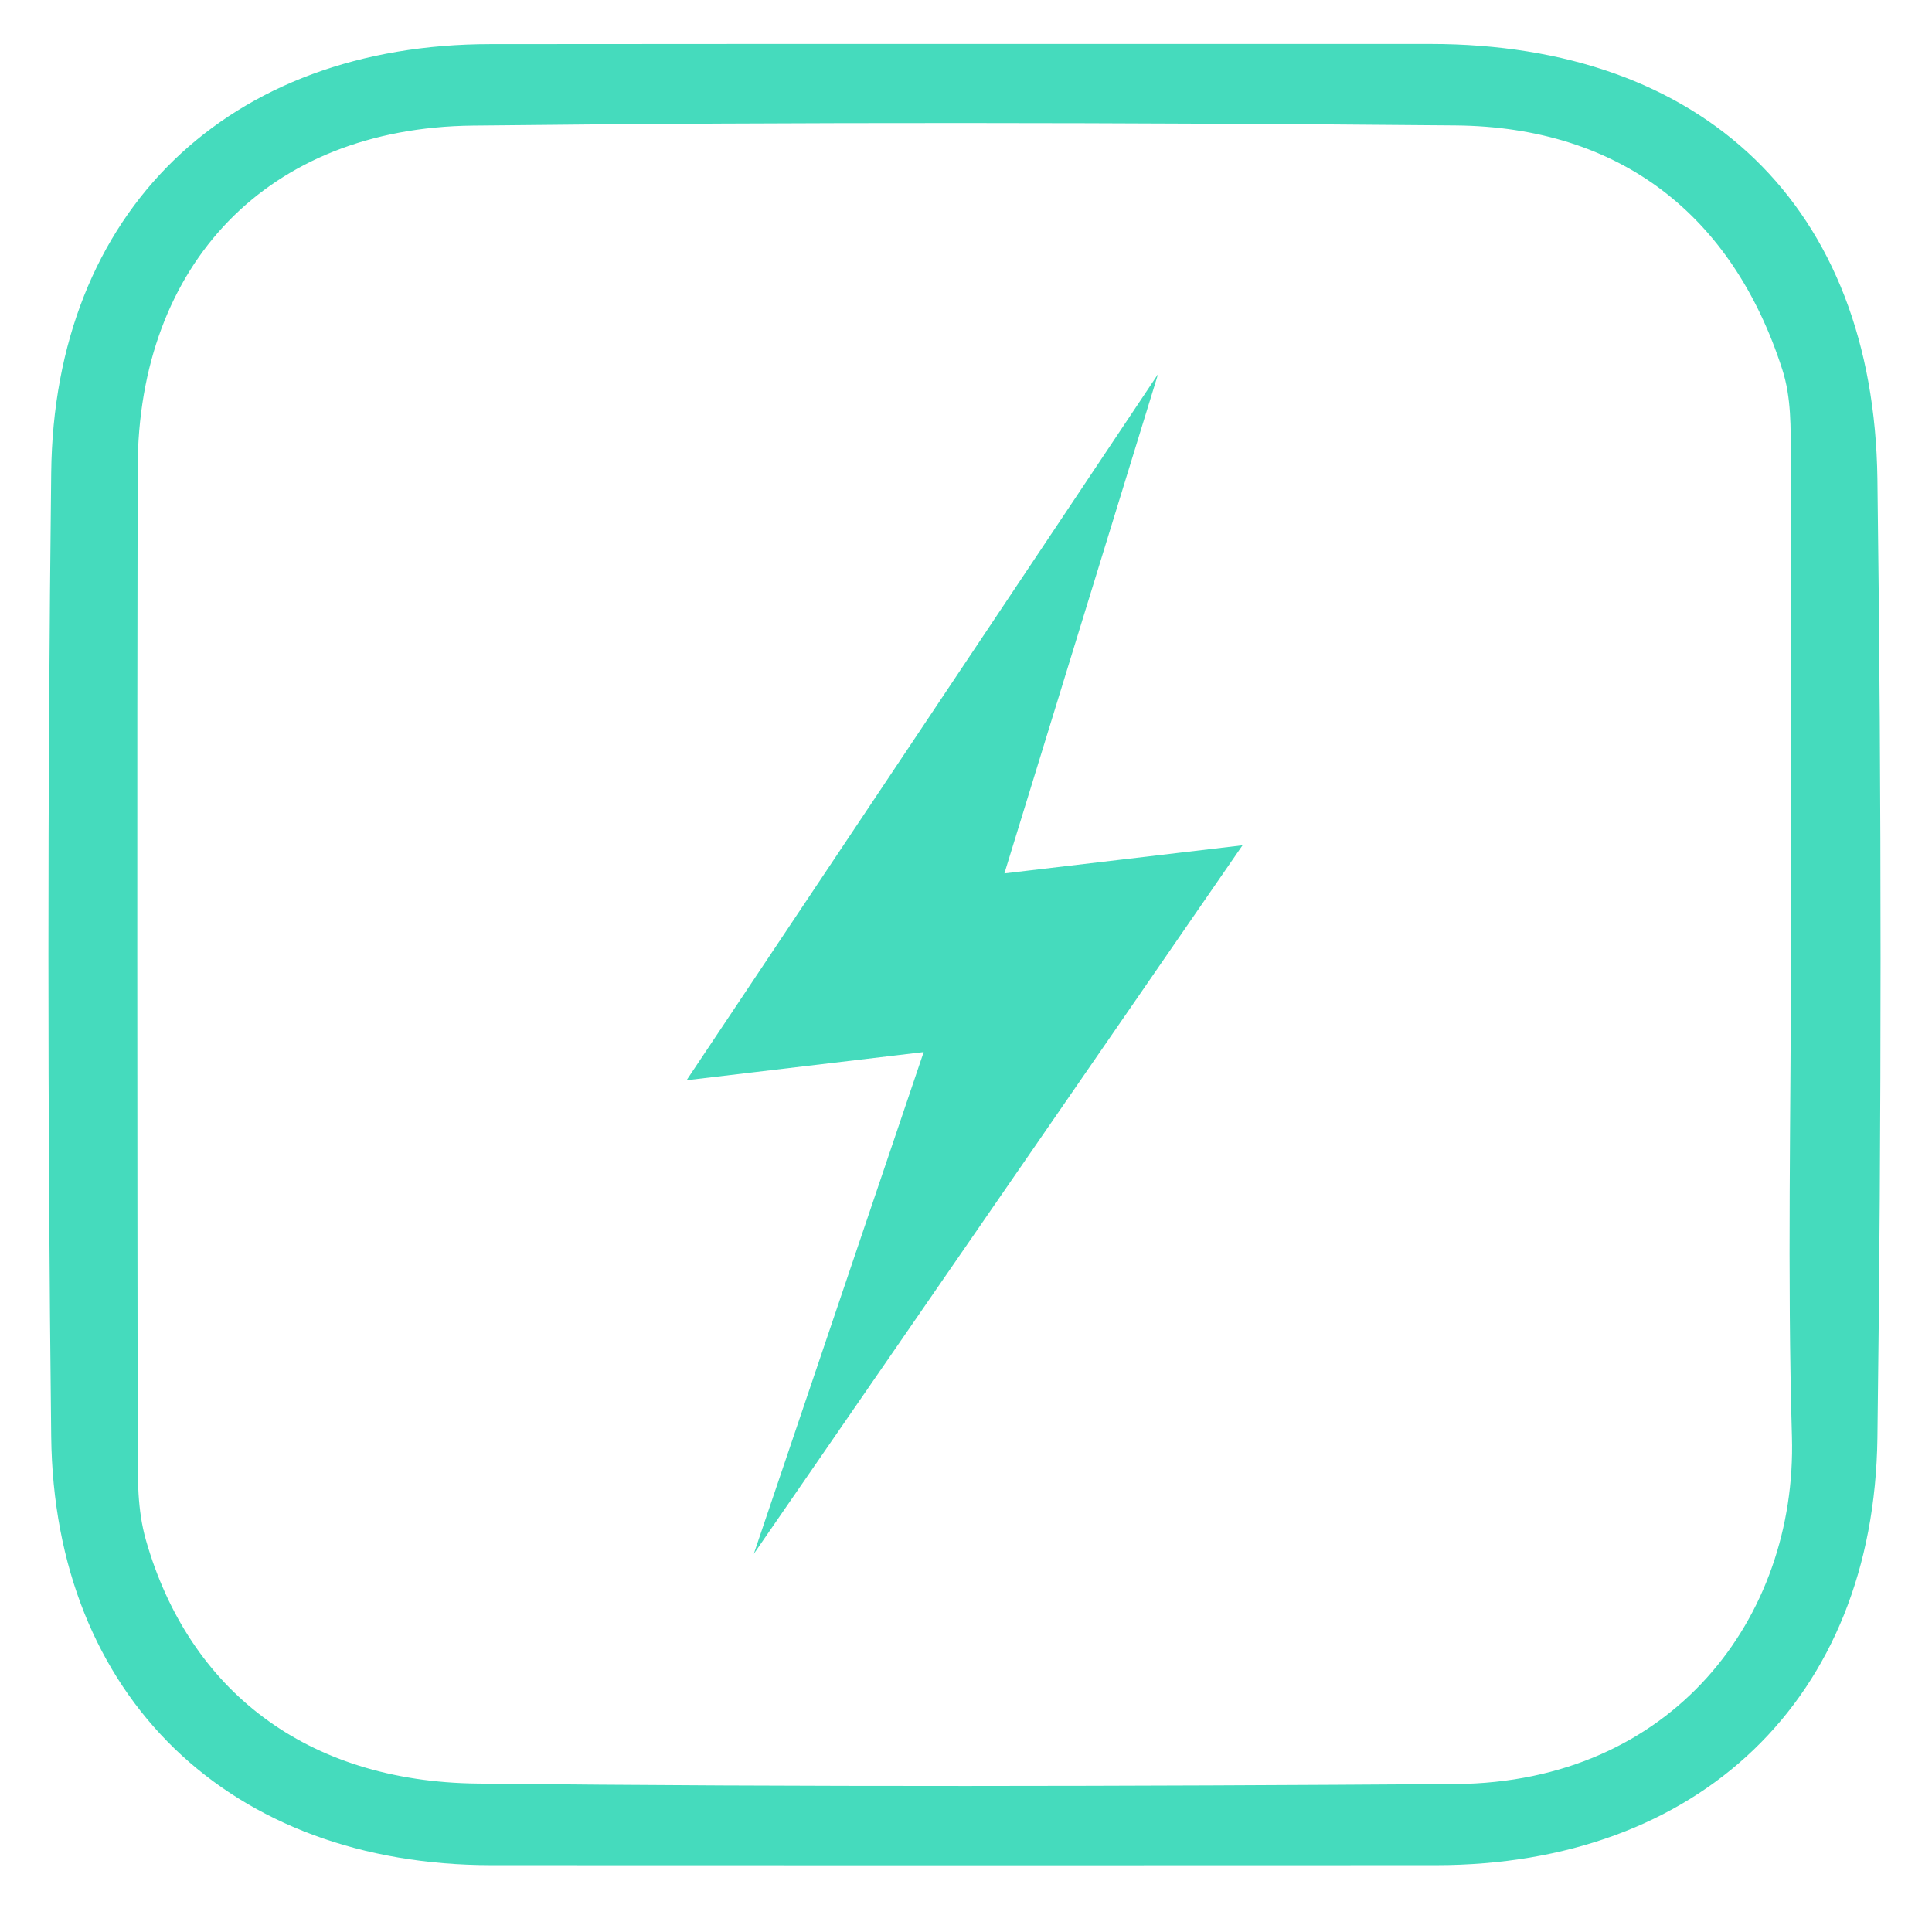 <?xml version="1.0" encoding="utf-8"?>
<!-- Generator: Adobe Illustrator 24.1.0, SVG Export Plug-In . SVG Version: 6.00 Build 0)  -->
<svg version="1.1" id="圖層_1" xmlns="http://www.w3.org/2000/svg" xmlns:xlink="http://www.w3.org/1999/xlink" x="0px" y="0px"
	 viewBox="0 0 1200 1200" style="enable-background:new 0 0 1200 1200;" xml:space="preserve">
<style type="text/css">
	.st0{fill:#45DBBD;stroke:#45DBBD;stroke-width:17;stroke-miterlimit:10;}
	.st1{fill:#45DBBD;stroke:#45DBBD;stroke-width:14;stroke-miterlimit:10;}
</style>
<path class="st1" d="M600.9,34.3c95.9,0,191.7,0,287.6,0c165.6,0.1,268.4,97.6,270.6,263.3c2.6,198.5,2.6,397.1,0,595.5
	c-2.1,158.4-107.9,258.3-267.1,258.4c-195.6,0.1-391.2,0.1-586.8,0c-158.3-0.1-264.6-101.2-266.4-259.3c-2.3-199.5-2.3-399,0-598.4
	C40.5,135,145.8,34.5,304.6,34.4C403.3,34.3,502.1,34.3,600.9,34.3z M1119.4,590c0-101.7,0.2-203.4-0.1-305.1
	c-0.1-19.2,0.5-38.5-5.6-57.5c-31.7-98.6-104.2-155.6-209.7-156.5C700.5,69.1,497,68.7,293.6,71C162.4,72.4,78.8,160.2,78.5,290.6
	c-0.4,202.5-0.2,404.9,0,607.4c0,20.3-0.3,40.5,5.4,60.5c27.5,96.2,103.2,155.2,212.7,156.3c202.4,2.2,404.9,1.7,607.4,0.3
	c139.2-1,219.3-107.2,216-222.9C1117.1,791.6,1119.4,690.8,1119.4,590z"/>
<polygon class="st1" points="490.9,919.9 583.9,645.2 440.7,662.2 698.5,276.1 614,550.7 757.2,533.8 "/>
</svg>
